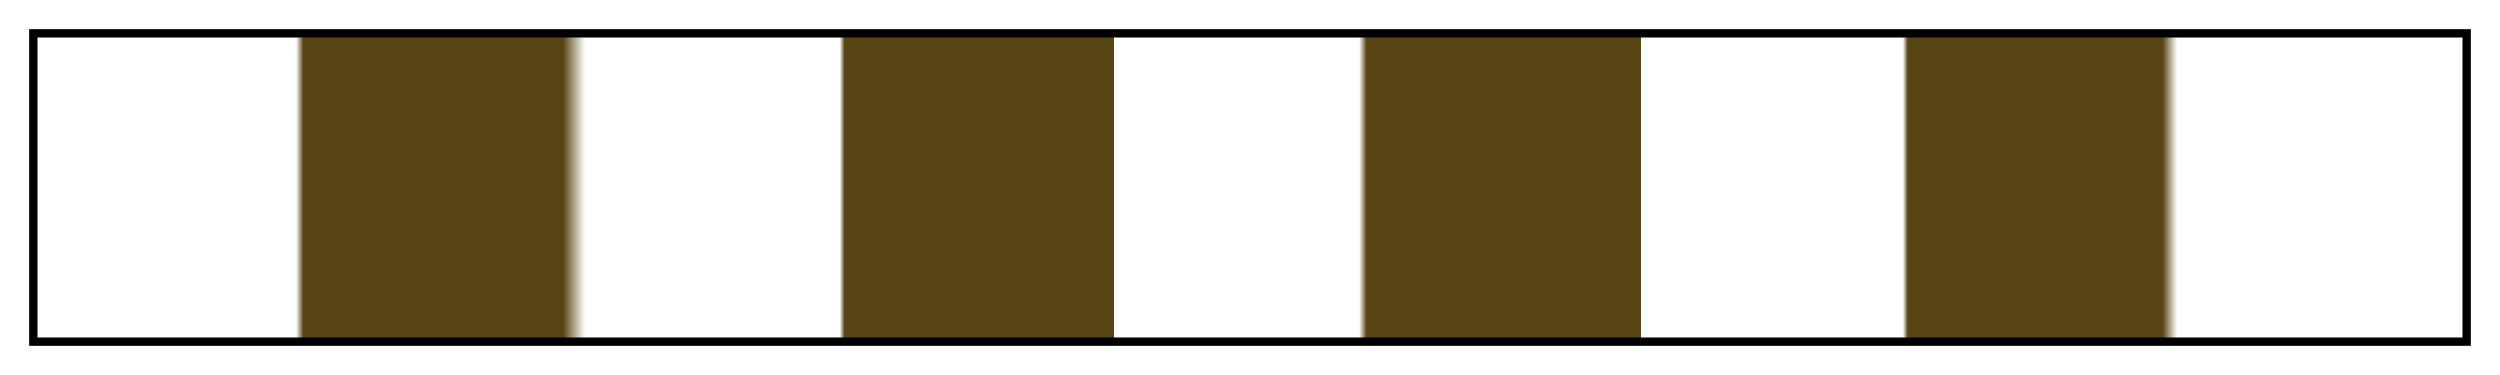 <svg height="45" viewBox="0 0 300 45" width="300" xmlns="http://www.w3.org/2000/svg" xmlns:xlink="http://www.w3.org/1999/xlink"><linearGradient id="a" gradientUnits="objectBoundingBox" spreadMethod="pad" x1="0%" x2="100%" y1="0%" y2="0%"><stop offset="0" stop-color="#574513" stop-opacity="0"/><stop offset=".107" stop-color="#574513" stop-opacity="0"/><stop offset=".11" stop-color="#574513"/><stop offset=".217" stop-color="#574513"/><stop offset=".226" stop-color="#574513" stop-opacity="0"/><stop offset=".331" stop-color="#574513" stop-opacity="0"/><stop offset=".333" stop-color="#574513"/><stop offset=".444" stop-color="#574513"/><stop offset=".444" stop-color="#574513" stop-opacity="0"/><stop offset=".545" stop-color="#574513" stop-opacity="0"/><stop offset=".548" stop-color="#574513"/><stop offset=".661" stop-color="#574513"/><stop offset=".661" stop-color="#574513" stop-opacity="0"/><stop offset=".769" stop-color="#574513" stop-opacity="0"/><stop offset=".771" stop-color="#574513"/><stop offset=".876" stop-color="#574513"/><stop offset=".882" stop-color="#574513" stop-opacity="0"/><stop offset="1" stop-color="#574513" stop-opacity="0"/></linearGradient><path d="m4 4h292v37h-292z" fill="url(#a)" stroke="#000"/></svg>